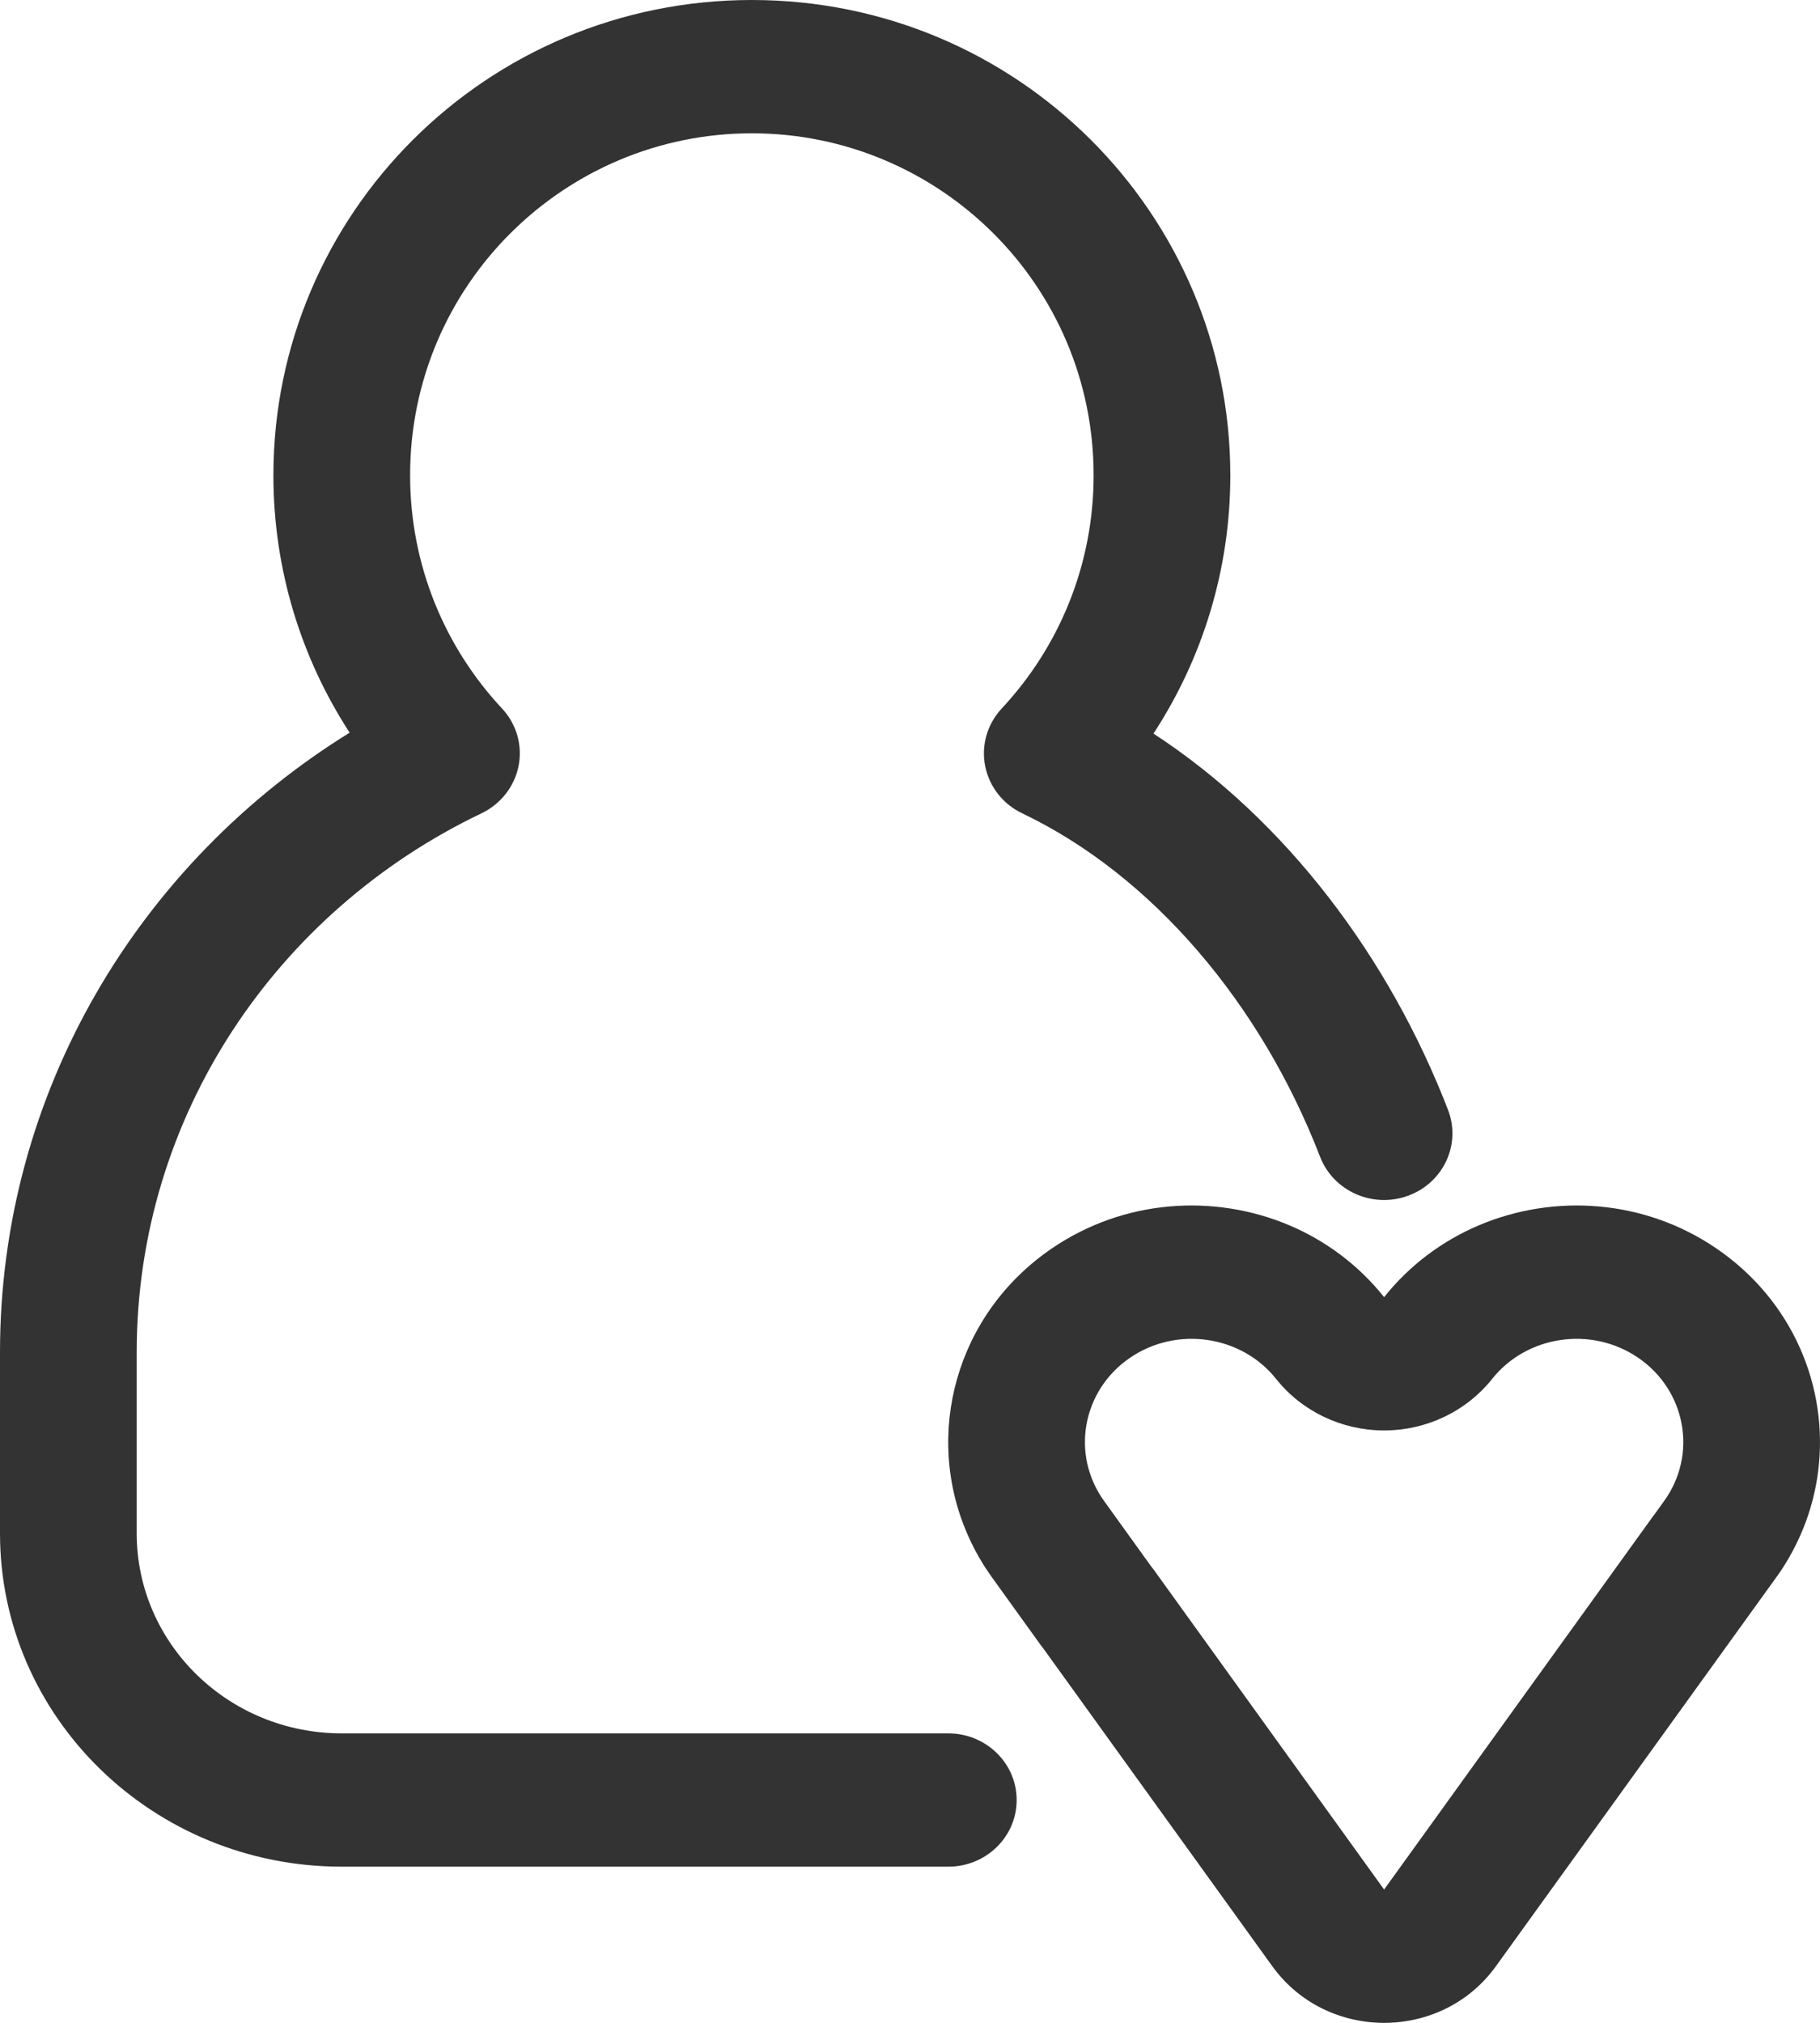 <svg xmlns="http://www.w3.org/2000/svg" width="18" height="20" viewBox="0 0 18 20" fill="none">
    <path d="M4.056 4.699C4.056 2.819 5.583 1.318 7.436 1.318C9.289 1.318 10.816 2.819 10.816 4.699C10.816 5.592 10.47 6.402 9.907 7.005C9.764 7.159 9.703 7.369 9.743 7.572C9.783 7.776 9.918 7.95 10.109 8.041C11.4 8.657 12.473 9.928 13.056 11.438C13.188 11.778 13.578 11.951 13.927 11.822C14.276 11.694 14.453 11.314 14.321 10.973C13.743 9.478 12.729 8.115 11.408 7.253C11.889 6.517 12.168 5.639 12.168 4.699C12.168 2.117 10.063 0 7.436 0C4.809 0 2.704 2.117 2.704 4.699C2.704 5.636 2.981 6.51 3.458 7.244C1.381 8.529 0 10.793 0 13.371V15.16C0 16.98 1.513 18.456 3.38 18.456H9.379C9.752 18.456 10.055 18.161 10.055 17.797C10.055 17.433 9.752 17.138 9.379 17.138H3.38C2.26 17.138 1.352 16.252 1.352 15.16V13.371C1.352 11.031 2.741 9.006 4.763 8.041C4.953 7.949 5.089 7.776 5.129 7.572C5.169 7.368 5.108 7.158 4.965 7.005C4.402 6.402 4.056 5.592 4.056 4.699Z" fill="#333333"/>
    <path fill-rule="evenodd" clip-rule="evenodd" d="M10.405 12.342C11.117 11.857 12.007 11.8 12.75 12.114C13.109 12.266 13.434 12.505 13.689 12.825C13.944 12.505 14.269 12.266 14.628 12.114C15.371 11.8 16.261 11.857 16.973 12.342C17.728 12.855 18.087 13.713 17.982 14.544C17.94 14.882 17.82 15.216 17.62 15.52L17.603 15.545C17.59 15.563 17.577 15.581 17.564 15.6L14.795 19.44C14.257 20.187 13.122 20.187 12.583 19.44L10.308 16.284L10.307 16.285L9.814 15.6C9.789 15.565 9.765 15.53 9.742 15.495L9.728 15.473C9.668 15.377 9.616 15.279 9.572 15.178C9.132 14.182 9.454 12.989 10.405 12.342ZM16.458 14.841L16.374 14.958C16.364 14.971 16.354 14.984 16.344 14.998L13.689 18.682L11.415 15.526C11.402 15.509 11.39 15.492 11.377 15.476L10.92 14.841C10.588 14.382 10.702 13.747 11.178 13.423C11.643 13.107 12.28 13.205 12.621 13.634C12.877 13.955 13.271 14.143 13.689 14.143C14.107 14.143 14.501 13.955 14.757 13.634C15.098 13.205 15.735 13.107 16.2 13.423C16.676 13.747 16.79 14.382 16.458 14.841Z" fill="#333333"/>
</svg>